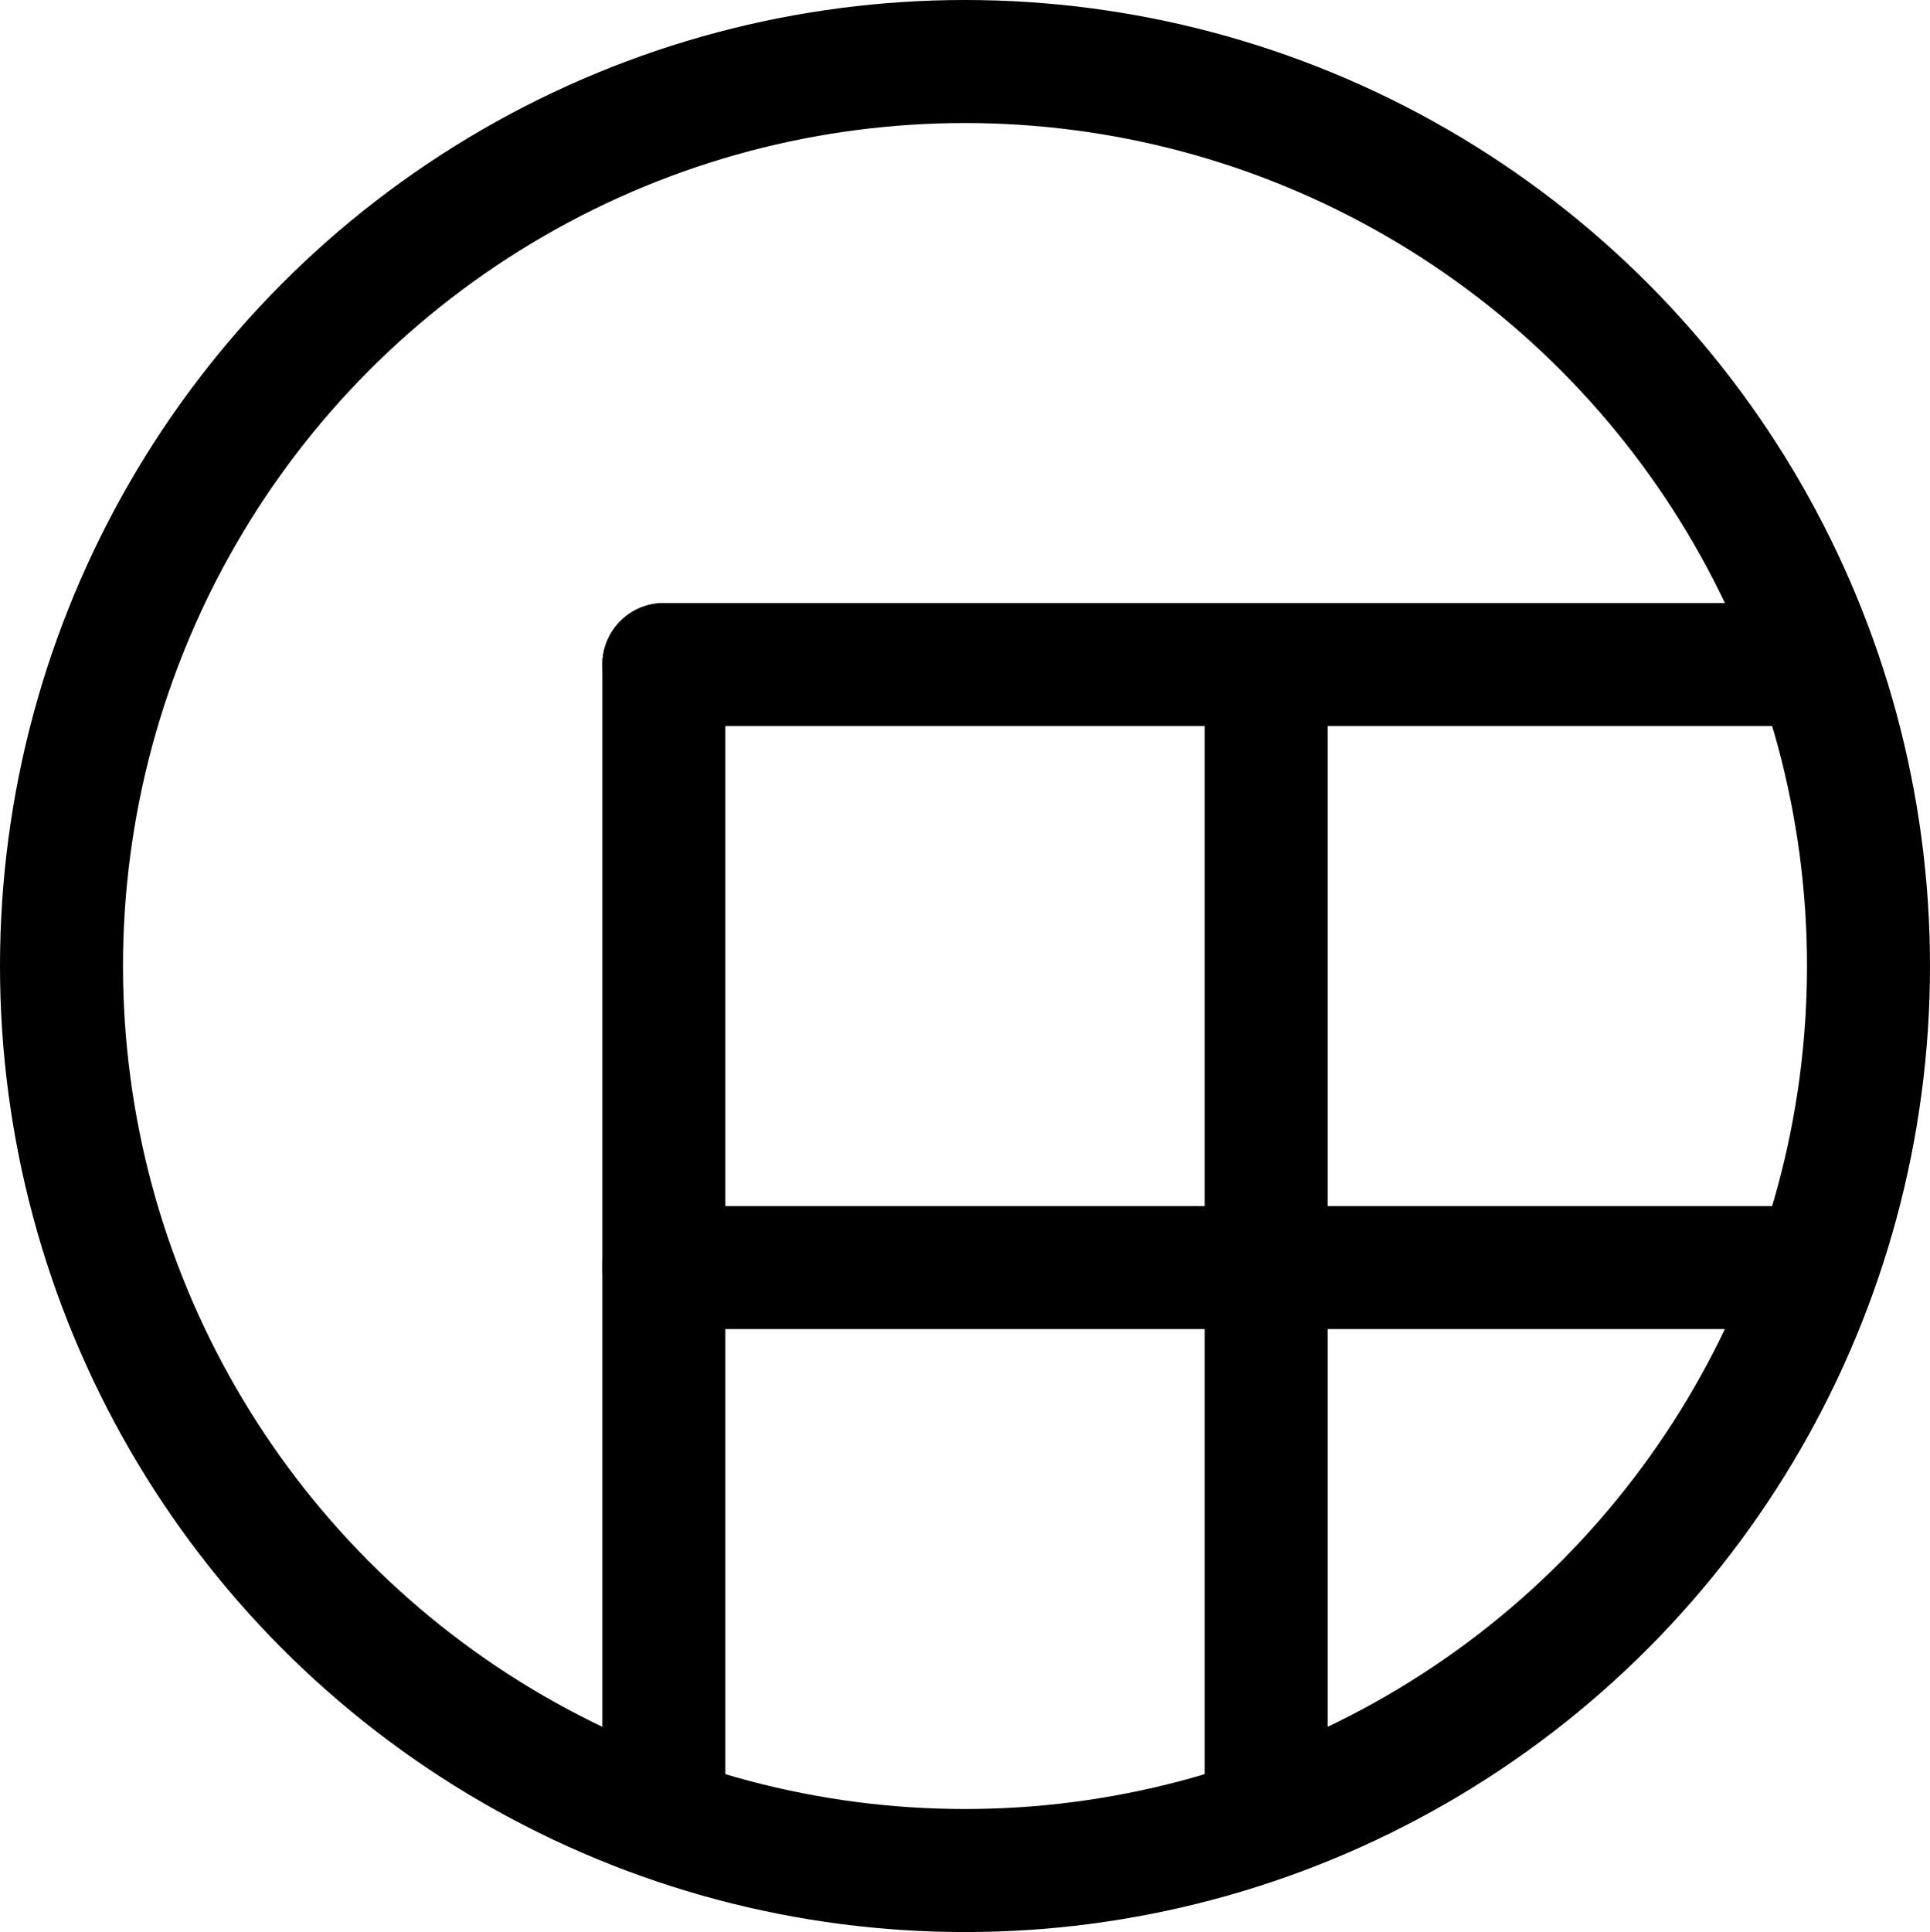 <svg xmlns="http://www.w3.org/2000/svg" width="31.384" height="31.411" viewBox="0 0 31.384 31.411">
  <g id="Group_428" data-name="Group 428" transform="translate(1 1)">
    <ellipse id="Ellipse_215" data-name="Ellipse 215" cx="14.692" cy="14.705" rx="14.692" ry="14.705" fill="none" stroke="#000" stroke-linecap="round" stroke-linejoin="round" stroke-width="2"/>
    <line id="Line_114" data-name="Line 114" x2="18.736" transform="translate(9.795 9.804)" fill="none" stroke="#000" stroke-linecap="round" stroke-linejoin="round" stroke-width="2"/>
    <line id="Line_115" data-name="Line 115" x2="18.736" transform="translate(9.795 19.607)" fill="none" stroke="#000" stroke-linecap="round" stroke-linejoin="round" stroke-width="2"/>
    <line id="Line_116" data-name="Line 116" y2="18.725" transform="translate(19.589 9.804)" fill="none" stroke="#000" stroke-linecap="round" stroke-linejoin="round" stroke-width="2"/>
    <line id="Line_117" data-name="Line 117" y2="18.725" transform="translate(9.795 9.804)" fill="none" stroke="#000" stroke-linecap="round" stroke-linejoin="round" stroke-width="2"/>
  </g>
</svg>
